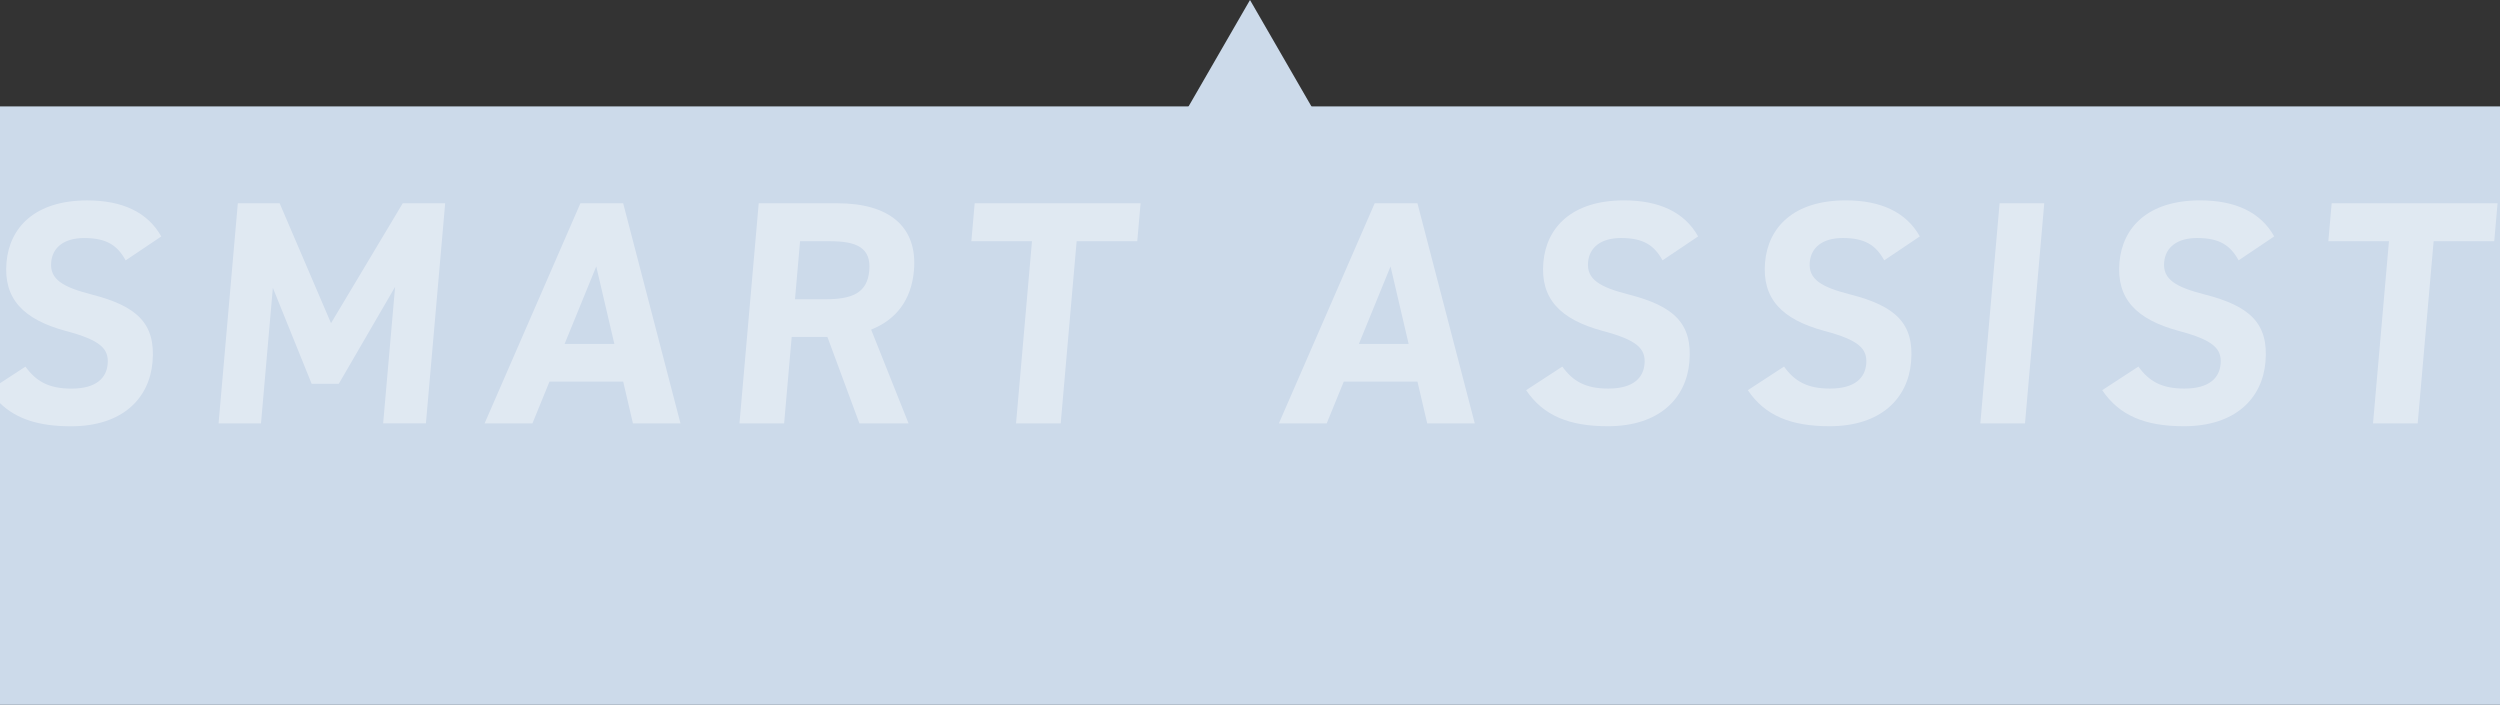 <?xml version="1.0" encoding="UTF-8"?><svg id="b" xmlns="http://www.w3.org/2000/svg" viewBox="0 0 1128 318"><rect x="0" y="0" width="1128" height="318" fill="#333333" stroke="none"/><g id="c"><rect y="48" width="1128" height="270" fill="#ccdaea"/><polygon points="564 0 520.7 75 607.3 75 564 0" fill="#ccdaea"/></g><g id="d"><g opacity=".4"><path d="M41.39,132.88c-12.95-3.31-18.98-6.77-18.3-14.54.59-6.76,5.85-10.94,14.92-10.94,10.08,0,14.97,3.31,18.69,10.08l16.06-10.79c-6.1-10.94-17.58-16.26-33.41-16.26-23.61,0-35.04,12.23-36.41,27.92-1.44,16.41,7.53,25.76,26.66,30.95,15.76,4.17,19.59,8.06,18.98,14.97-.53,6.04-4.86,11.08-16.37,11.08-10.22,0-15.97-3.31-20.72-9.93l-11.48,7.49v9c7.55,7.31,17.89,10.43,32.01,10.43,23.32,0,35.37-12.67,36.79-28.93,1.54-17.56-7.14-25.33-27.41-30.51Z" fill="#fff"/><path d="M149.35,145.83l32.37-54.12h19.14l-8.69,99.31h-19.29l5.39-61.6-25.42,43.76h-12.23l-17.51-43.32-5.35,61.17h-19.14l8.69-99.31h18.86l23.19,54.12Z" fill="#fff"/><path d="M218.65,191.03l43.23-99.31h19.29l25.86,99.31h-21.45l-4.4-18.86h-33.25l-7.7,18.86h-21.59ZM254.75,155.19h22.45l-8.17-34.98-14.29,34.98Z" fill="#fff"/><path d="M387.77,191.03l-14.44-39.01h-16.12l-3.41,39.01h-20.15l8.69-99.31h35.55c22.89,0,36.24,10.22,34.48,30.37-1.17,13.39-8.13,22.17-19.31,26.63l16.88,42.32h-22.17ZM372.23,135.03c11.95,0,19.08-2.59,19.99-12.95s-5.75-13.24-17.7-13.24h-13.53l-2.29,26.2h13.53Z" fill="#fff"/><path d="M514.63,91.71l-1.5,17.13h-27.35l-7.19,82.19h-20.15l7.19-82.19h-27.35l1.5-17.13h74.85Z" fill="#fff"/><path d="M577.03,191.03l43.23-99.31h19.29l25.86,99.31h-21.45l-4.4-18.86h-33.25l-7.7,18.86h-21.59ZM613.13,155.19h22.45l-8.17-34.98-14.29,34.98Z" fill="#fff"/><path d="M750.14,117.47c-3.73-6.77-8.62-10.08-18.69-10.08-9.07,0-14.33,4.17-14.92,10.94-.68,7.77,5.35,11.23,18.3,14.54,20.27,5.18,28.95,12.95,27.41,30.51-1.42,16.26-13.47,28.93-36.79,28.93-17.42,0-29.09-4.75-36.86-16.26l16.33-10.65c4.75,6.62,10.5,9.93,20.72,9.93,11.52,0,15.84-5.04,16.37-11.08.6-6.91-3.23-10.8-18.98-14.97-19.12-5.18-28.09-14.54-26.66-30.95,1.37-15.69,12.81-27.92,36.41-27.92,15.83,0,27.31,5.33,33.41,16.26l-16.06,10.79Z" fill="#fff"/><path d="M850.17,117.47c-3.73-6.77-8.62-10.08-18.69-10.08-9.07,0-14.33,4.17-14.92,10.94-.68,7.77,5.35,11.23,18.3,14.54,20.27,5.18,28.95,12.95,27.41,30.51-1.42,16.26-13.47,28.93-36.79,28.93-17.42,0-29.09-4.75-36.86-16.26l16.33-10.65c4.75,6.62,10.5,9.93,20.72,9.93,11.52,0,15.84-5.04,16.37-11.08.6-6.91-3.23-10.8-18.98-14.97-19.12-5.18-28.09-14.54-26.66-30.95,1.37-15.69,12.81-27.92,36.41-27.92,15.83,0,27.31,5.33,33.41,16.26l-16.06,10.79Z" fill="#fff"/><path d="M913.68,191.03h-20.15l8.69-99.31h20.15l-8.69,99.31Z" fill="#fff"/><path d="M1010.07,117.47c-3.73-6.77-8.62-10.08-18.69-10.08-9.07,0-14.33,4.17-14.92,10.94-.68,7.77,5.35,11.23,18.3,14.54,20.27,5.18,28.95,12.95,27.41,30.51-1.42,16.26-13.47,28.93-36.79,28.93-17.42,0-29.09-4.75-36.86-16.26l16.33-10.65c4.75,6.62,10.5,9.93,20.72,9.93,11.52,0,15.84-5.04,16.37-11.08.6-6.91-3.23-10.8-18.98-14.97-19.12-5.18-28.09-14.54-26.66-30.95,1.37-15.69,12.81-27.92,36.41-27.92,15.83,0,27.31,5.33,33.41,16.26l-16.06,10.79Z" fill="#fff"/><path d="M1126.9,91.71l-1.5,17.13h-27.35l-7.19,82.19h-20.15l7.19-82.19h-27.35l1.5-17.13h74.85Z" fill="#fff"/></g></g></svg>